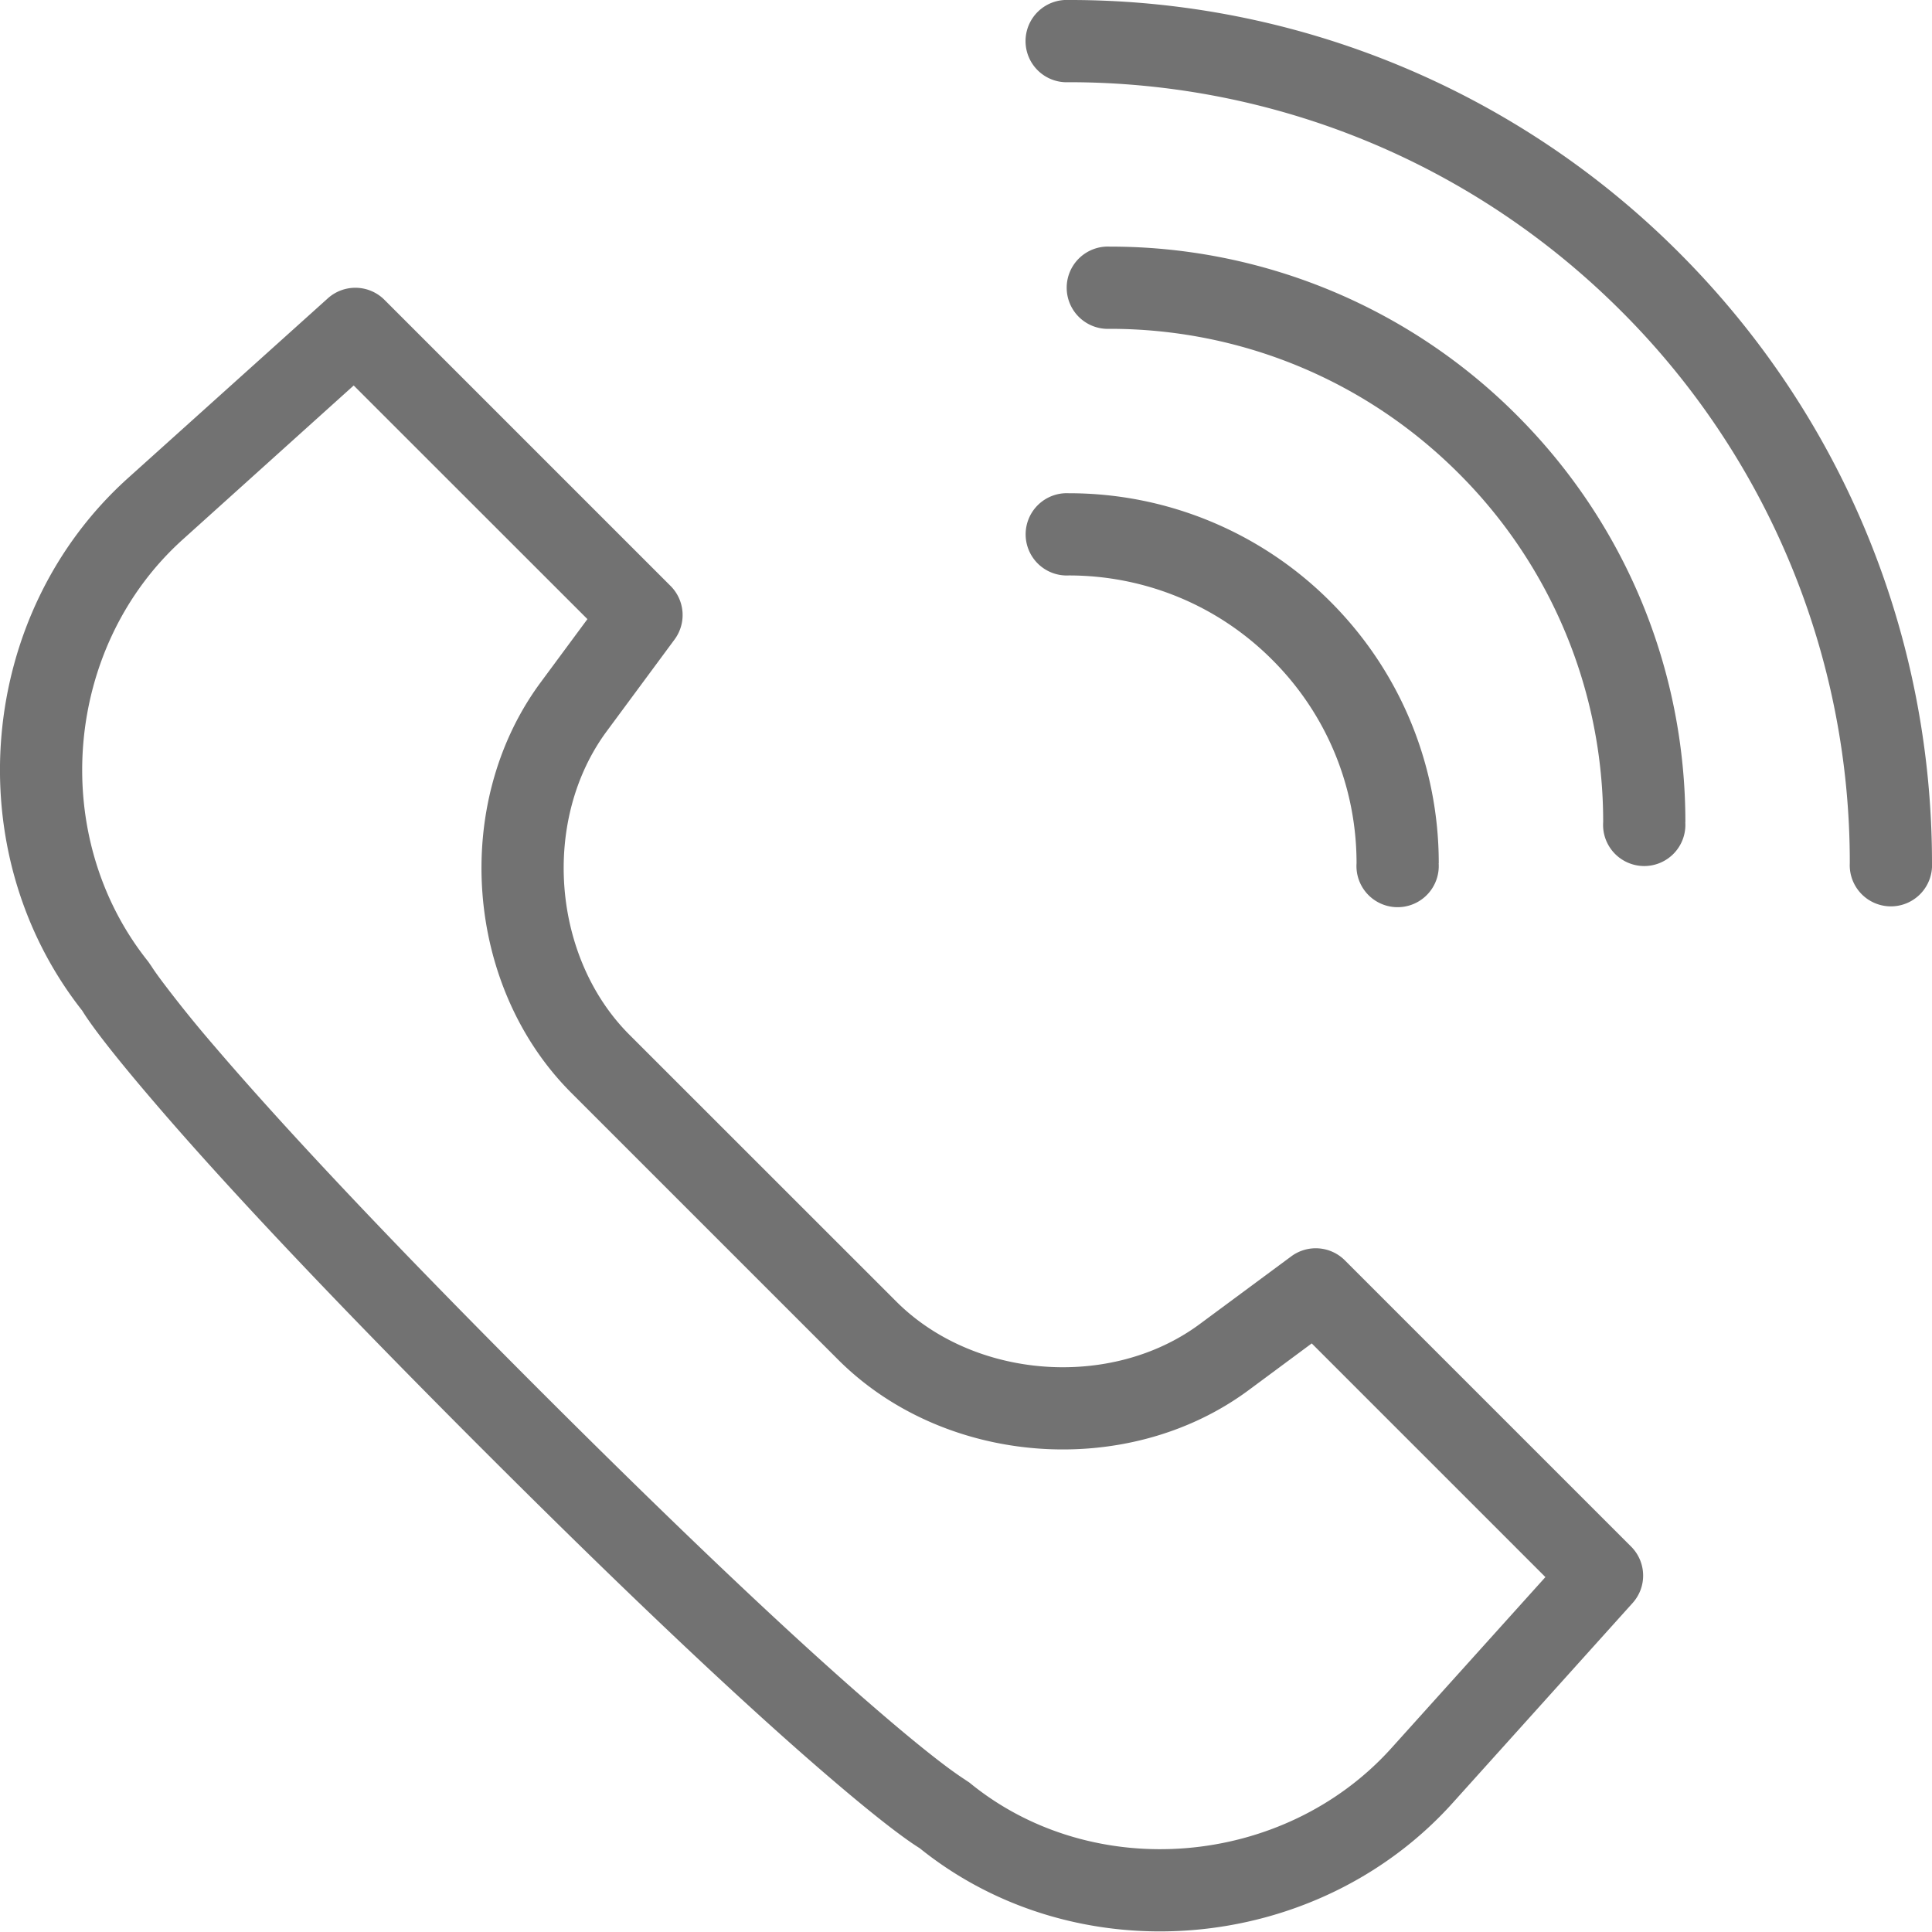 <svg xmlns="http://www.w3.org/2000/svg" width="20" height="20" viewBox="0 0 20 20">
    <g fill="#727272" fill-rule="nonzero">
        <path d="M1.324 4.95l2.07-1.862a.426.426 0 0 1 .585.015l2.963 2.963a.426.426 0 0 1 .041.554l-.703.951c-.675.914-.57 2.334.235 3.14l2.763 2.762c.805.805 2.224.912 3.14.235l.95-.703a.426.426 0 0 1 .554.042l2.963 2.963c.16.16.167.417.015.585l-1.862 2.069c-1.411 1.568-3.887 1.782-5.518.468-.152-.094-.446-.315-.93-.73-.848-.726-2.03-1.834-3.6-3.404-1.57-1.57-2.679-2.752-3.406-3.603-.417-.487-.64-.781-.733-.933-1.298-1.648-1.089-4.106.473-5.512zm2.338-.96L1.894 5.583C.659 6.693.497 8.658 1.534 9.954l.038.055c.007.012.04.062.109.154a13 13 0 0 0 .55.68c.711.831 1.805 1.998 3.36 3.553 1.557 1.556 2.722 2.65 3.553 3.36.287.246.51.425.677.549.093.068.142.1.154.108l.06.04c1.276 1.047 3.255.882 4.37-.358l1.593-1.769-2.419-2.419-.656.486c-1.254.926-3.144.785-4.247-.318l-2.763-2.763c-1.102-1.103-1.243-2.994-.317-4.247l.485-.656-2.419-2.418zM17.447 8.51c0-1.569-.613-3.08-1.745-4.212a5.939 5.939 0 0 0-4.213-1.745.426.426 0 1 0 0 .851c1.346 0 2.64.525 3.611 1.496a5.088 5.088 0 0 1 1.496 3.61.426.426 0 1 0 .85 0z"/>
        <path d="M20 8.936c0-2.354-.919-4.62-2.617-6.319A8.908 8.908 0 0 0 11.063 0a.426.426 0 1 0 0 .851c2.132 0 4.18.831 5.718 2.368a8.057 8.057 0 0 1 2.368 5.717.426.426 0 1 0 .851 0zM14.894 8.936c0-1.009-.394-1.98-1.122-2.708a3.818 3.818 0 0 0-2.708-1.122.426.426 0 1 0 0 .851c.785 0 1.54.306 2.106.873.567.566.873 1.32.873 2.106a.426.426 0 1 0 .85 0z"/>
    </g>
</svg>
